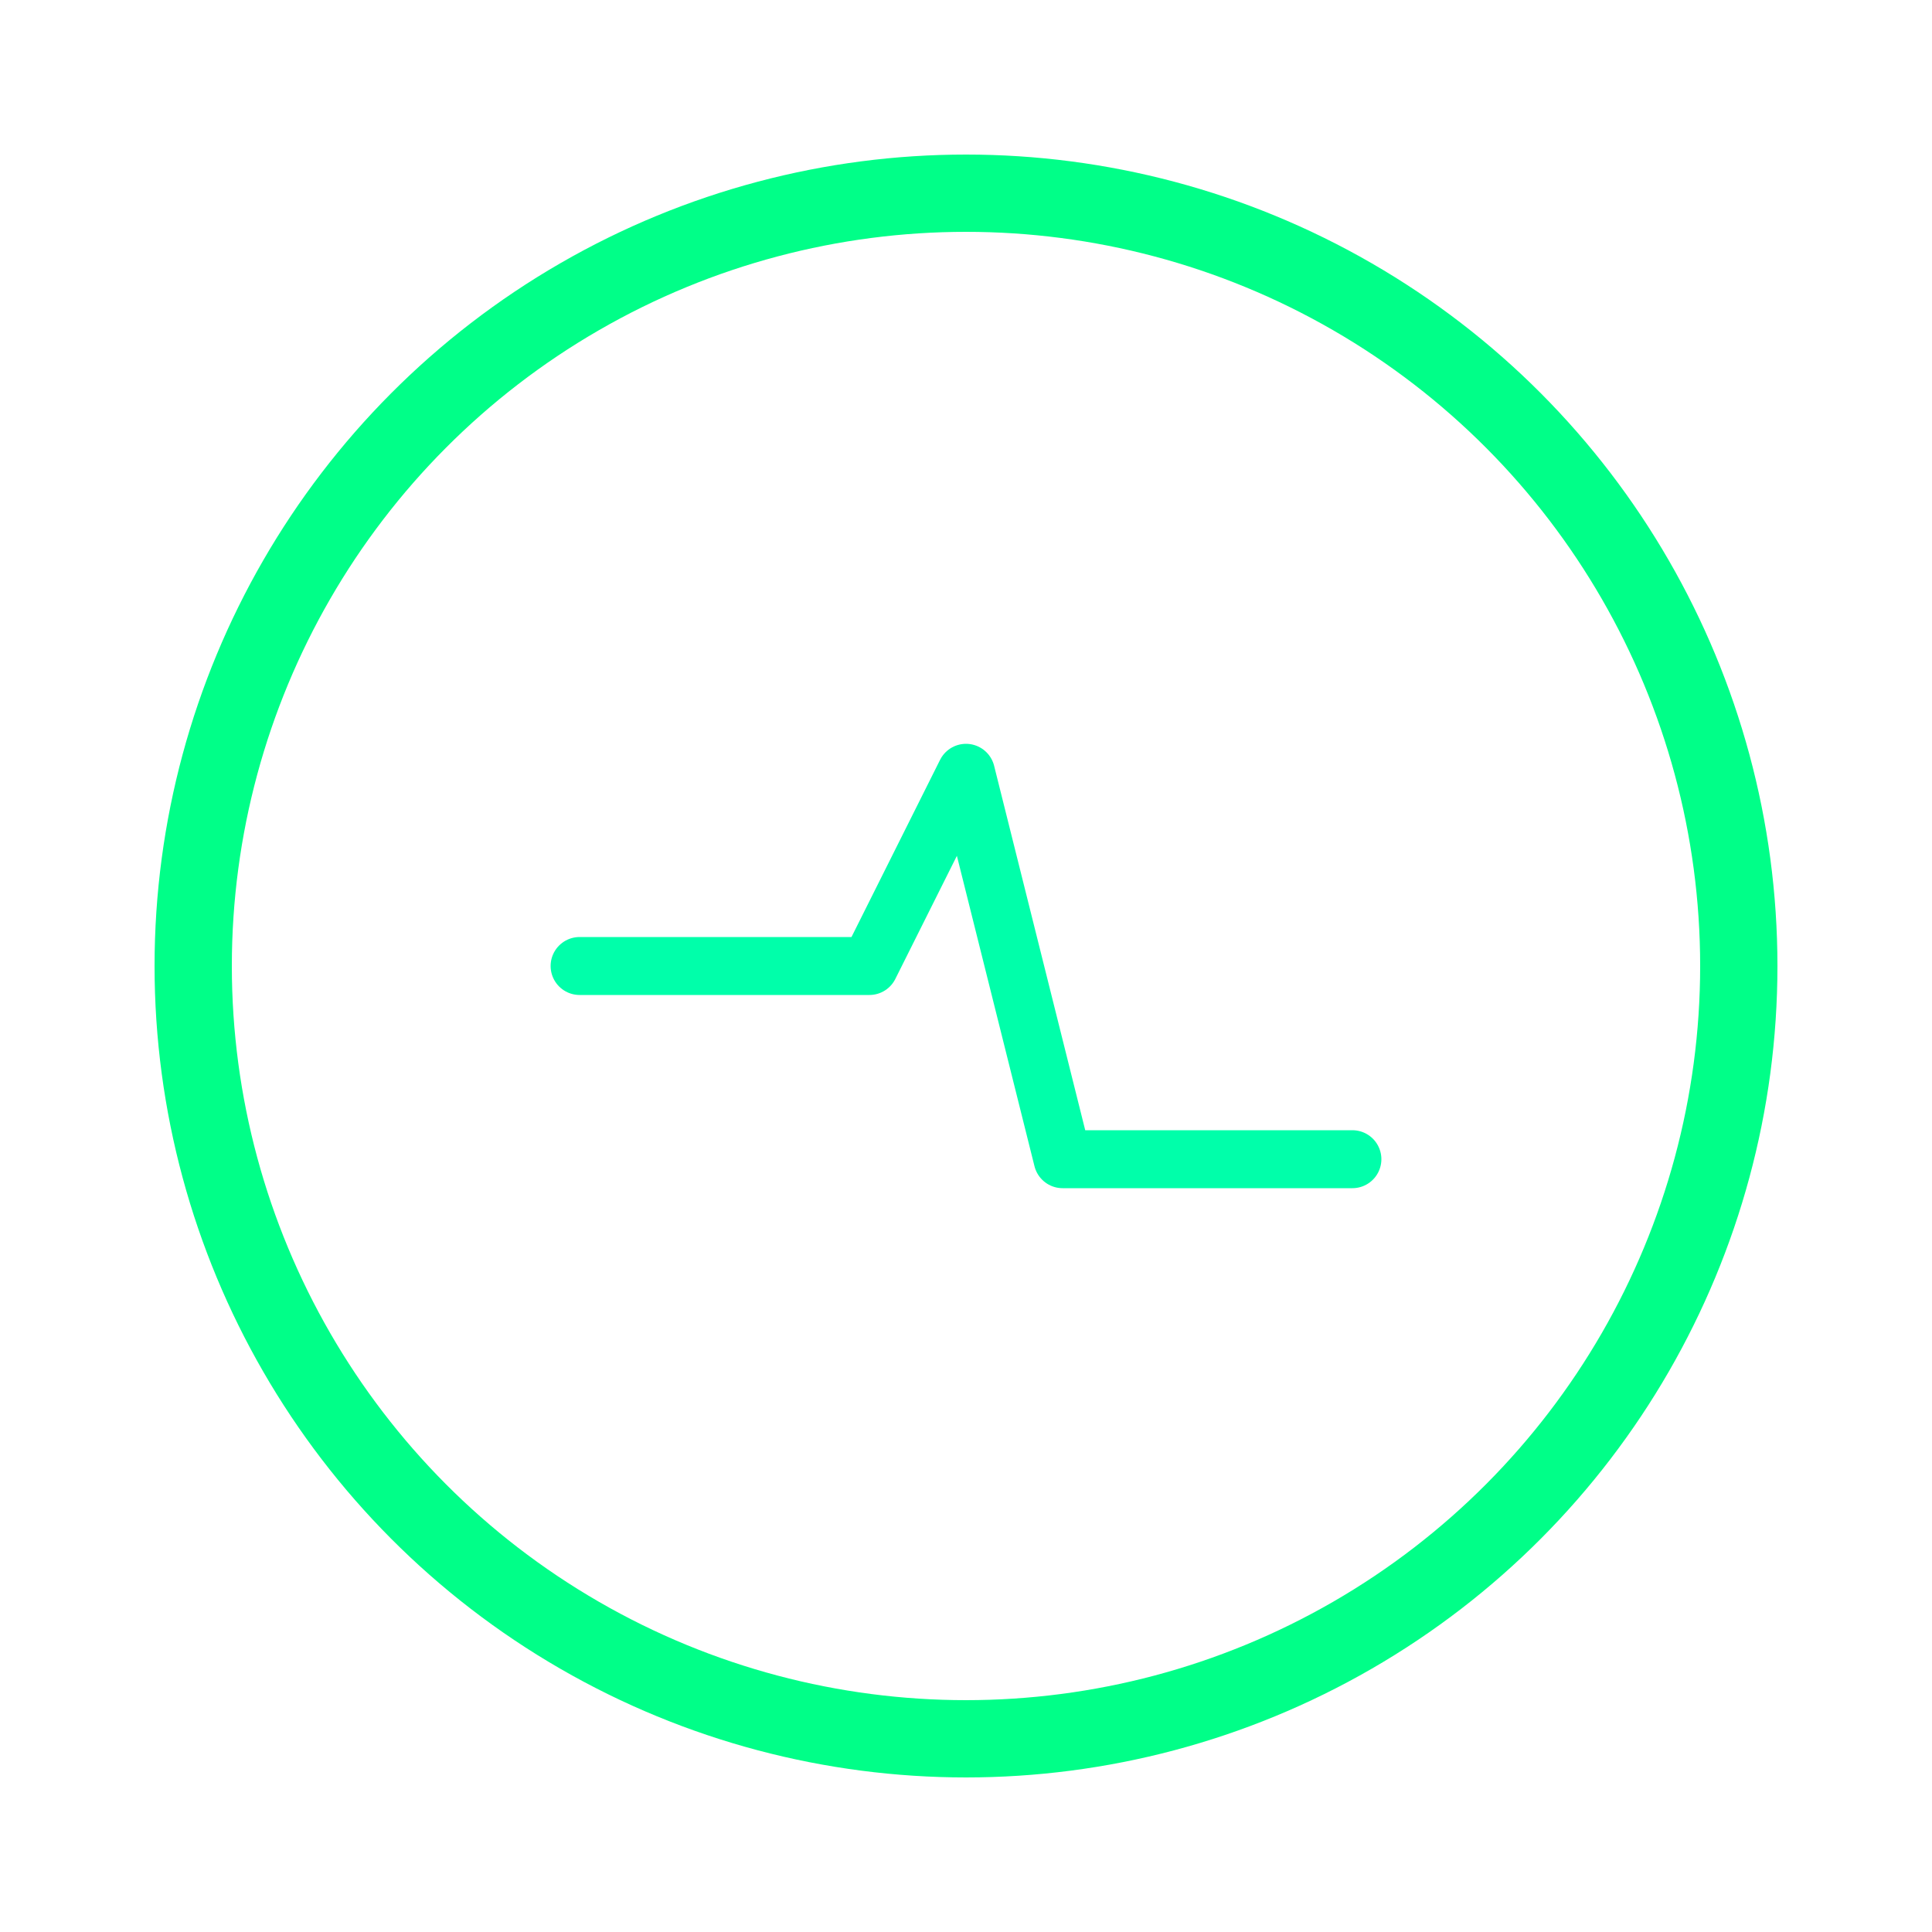 <svg xmlns="http://www.w3.org/2000/svg" width="80" height="80" viewBox="0 0 100 100">
  <circle cx="50" cy="50" r="40" stroke="#00ff88" stroke-width="4" fill="none"></circle>
  <path d="M 30 50 L 45 50 L 50 40 L 55 60 L 70 60" stroke="#00ffaa" stroke-width="3" fill="none" stroke-linecap="round" stroke-linejoin="round"></path>
</svg>
